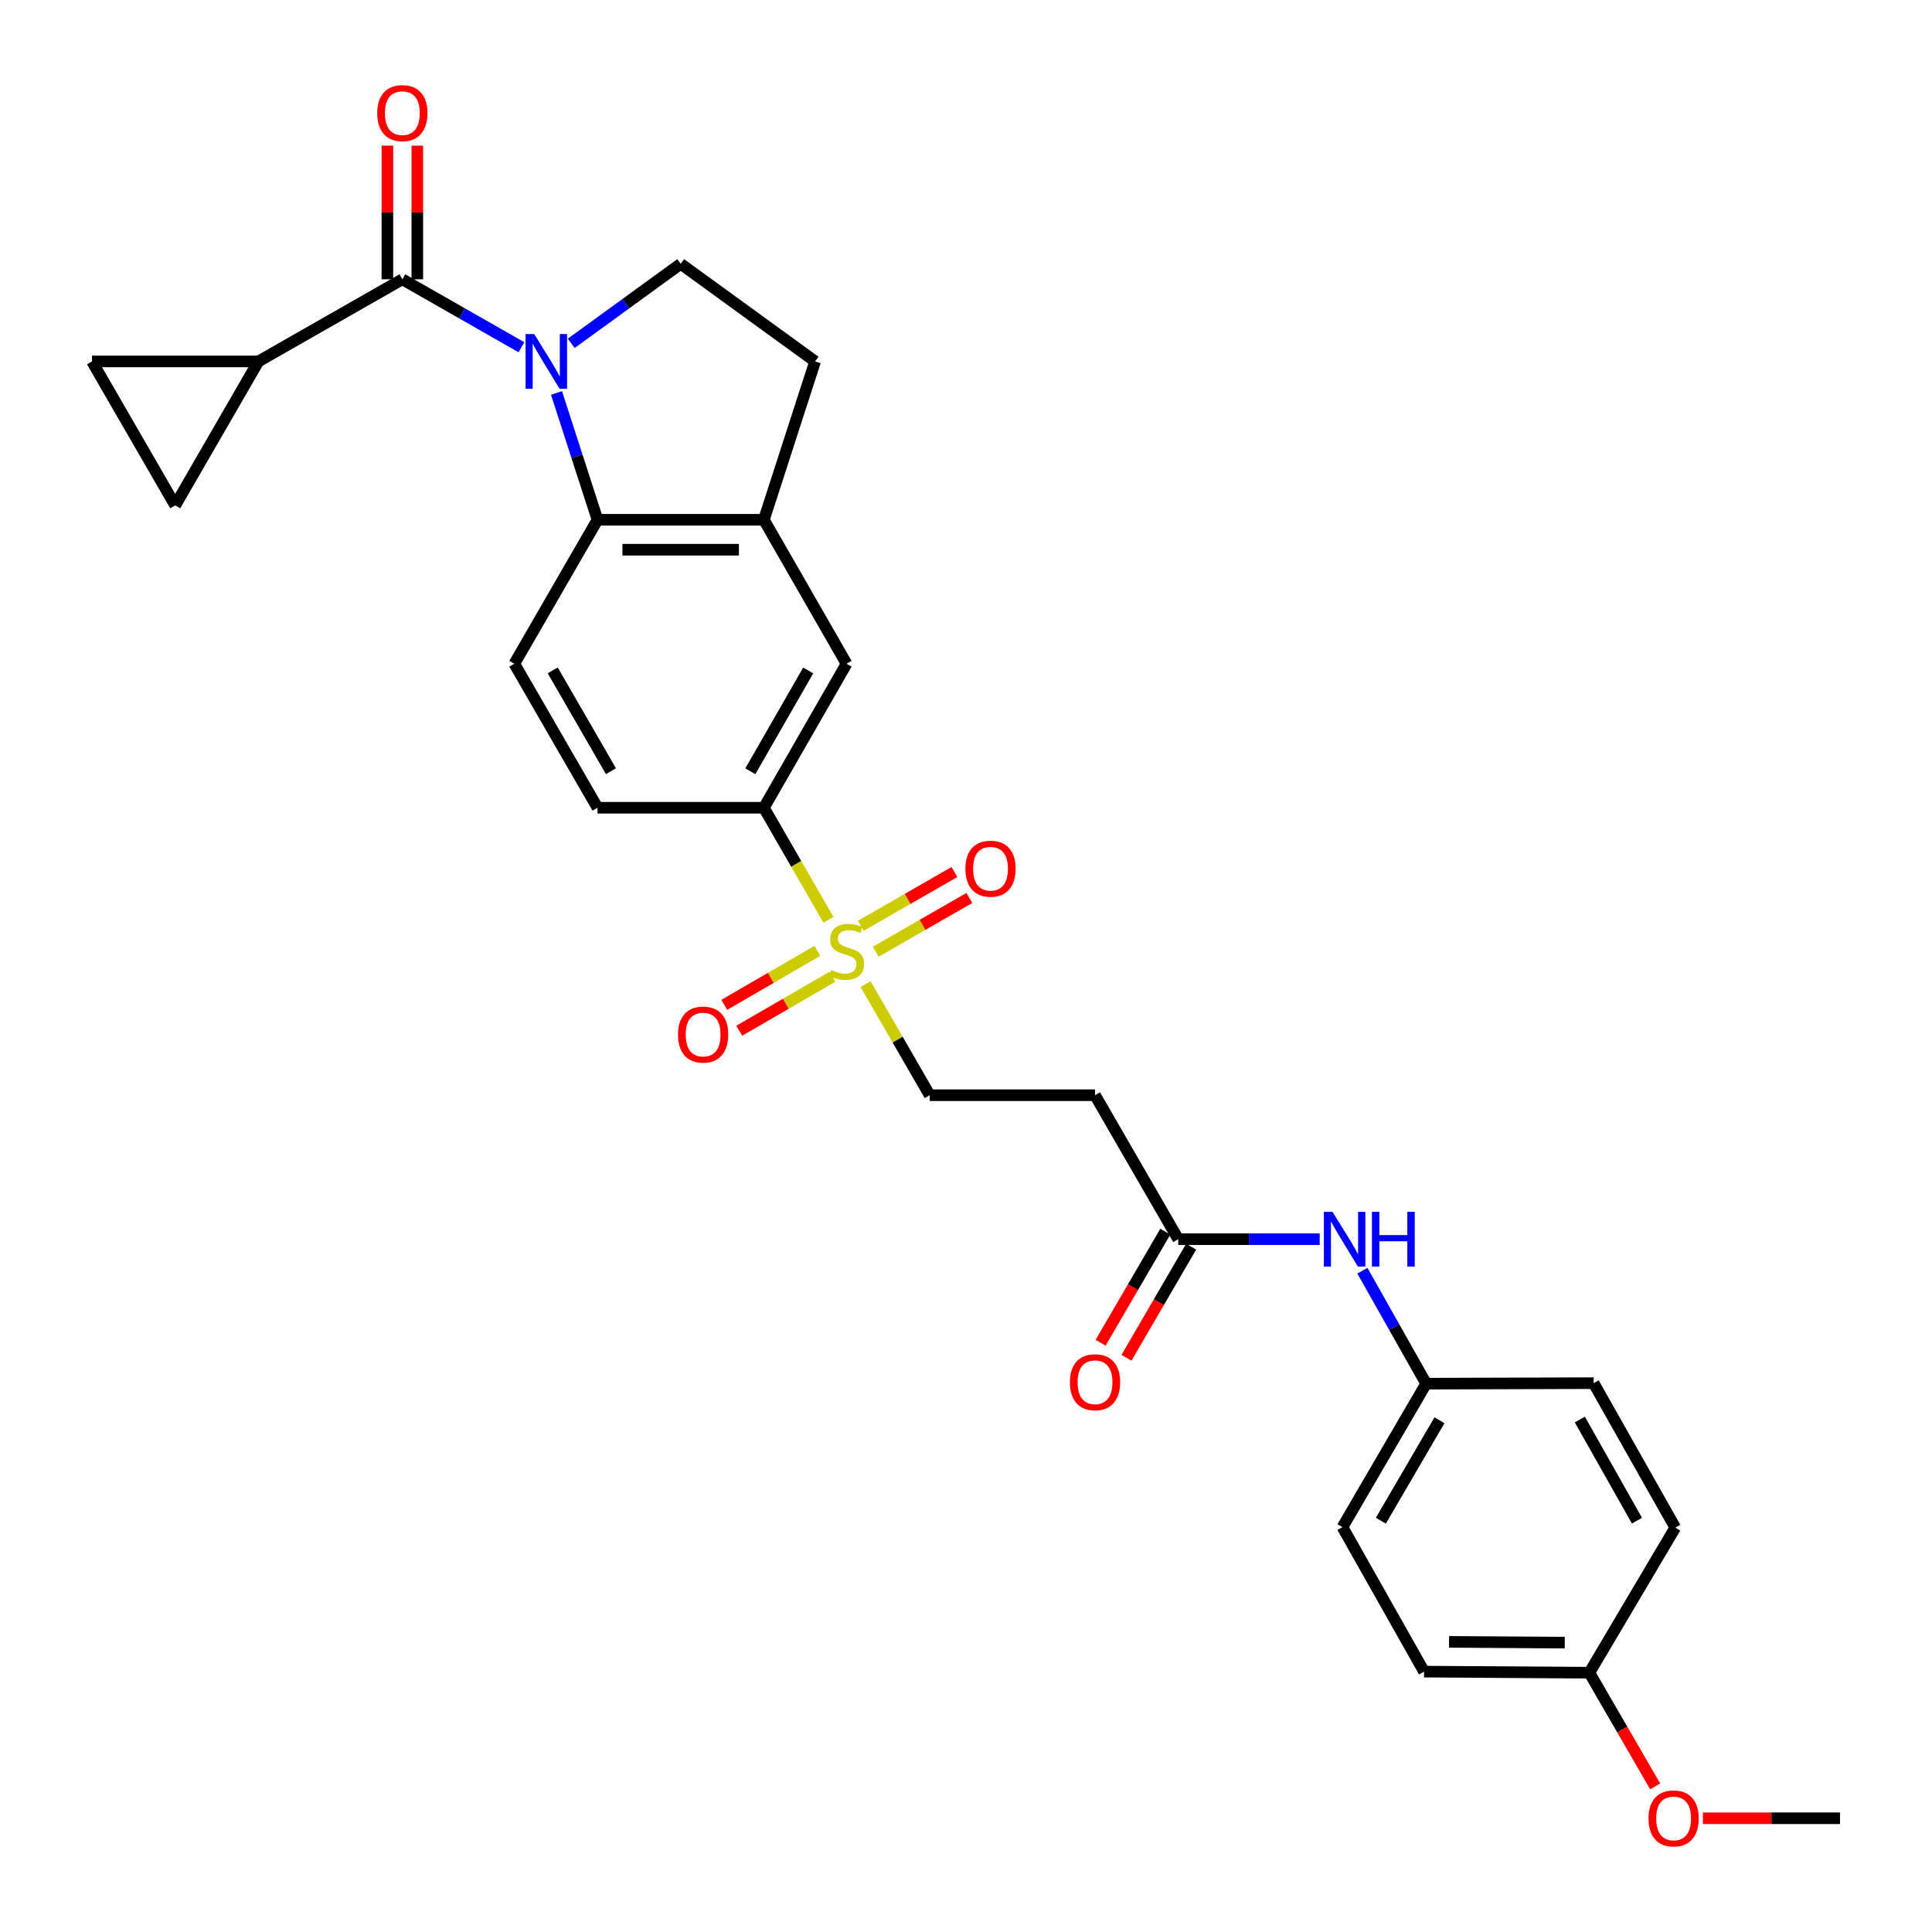 <?xml version='1.0' encoding='iso-8859-1'?>
<svg version='1.1' baseProfile='full'
              xmlns='http://www.w3.org/2000/svg'
                      xmlns:rdkit='http://www.rdkit.org/xml'
                      xmlns:xlink='http://www.w3.org/1999/xlink'
                  xml:space='preserve'
width='1000px' height='1000px' viewBox='0 0 1000 1000'>
<!-- END OF HEADER -->
<rect style='opacity:1.0;fill:#FFFFFF;stroke:none' width='1000' height='1000' x='0' y='0'> </rect>
<path class='bond-1' d='M 269.888,179.726 L 239.072,162.144' style='fill:none;fill-rule:evenodd;stroke:#0000FF;stroke-width:6px;stroke-linecap:butt;stroke-linejoin:miter;stroke-opacity:1' />
<path class='bond-1' d='M 239.072,162.144 L 208.256,144.562' style='fill:none;fill-rule:evenodd;stroke:#000000;stroke-width:6px;stroke-linecap:butt;stroke-linejoin:miter;stroke-opacity:1' />
<path class='bond-2' d='M 288.046,203.391 L 298.657,236.214' style='fill:none;fill-rule:evenodd;stroke:#0000FF;stroke-width:6px;stroke-linecap:butt;stroke-linejoin:miter;stroke-opacity:1' />
<path class='bond-2' d='M 298.657,236.214 L 309.267,269.038' style='fill:none;fill-rule:evenodd;stroke:#000000;stroke-width:6px;stroke-linecap:butt;stroke-linejoin:miter;stroke-opacity:1' />
<path class='bond-6' d='M 295.662,177.716 L 323.994,157.137' style='fill:none;fill-rule:evenodd;stroke:#0000FF;stroke-width:6px;stroke-linecap:butt;stroke-linejoin:miter;stroke-opacity:1' />
<path class='bond-6' d='M 323.994,157.137 L 352.325,136.559' style='fill:none;fill-rule:evenodd;stroke:#000000;stroke-width:6px;stroke-linecap:butt;stroke-linejoin:miter;stroke-opacity:1' />
<path class='bond-0' d='M 428.804,476.086 L 412.094,447.087' style='fill:none;fill-rule:evenodd;stroke:#CCCC00;stroke-width:6px;stroke-linecap:butt;stroke-linejoin:miter;stroke-opacity:1' />
<path class='bond-0' d='M 412.094,447.087 L 395.383,418.089' style='fill:none;fill-rule:evenodd;stroke:#000000;stroke-width:6px;stroke-linecap:butt;stroke-linejoin:miter;stroke-opacity:1' />
<path class='bond-12' d='M 448.012,509.38 L 464.618,538.131' style='fill:none;fill-rule:evenodd;stroke:#CCCC00;stroke-width:6px;stroke-linecap:butt;stroke-linejoin:miter;stroke-opacity:1' />
<path class='bond-12' d='M 464.618,538.131 L 481.224,566.883' style='fill:none;fill-rule:evenodd;stroke:#000000;stroke-width:6px;stroke-linecap:butt;stroke-linejoin:miter;stroke-opacity:1' />
<path class='bond-14' d='M 453.26,492.616 L 477.492,478.701' style='fill:none;fill-rule:evenodd;stroke:#CCCC00;stroke-width:6px;stroke-linecap:butt;stroke-linejoin:miter;stroke-opacity:1' />
<path class='bond-14' d='M 477.492,478.701 L 501.724,464.786' style='fill:none;fill-rule:evenodd;stroke:#FF0000;stroke-width:6px;stroke-linecap:butt;stroke-linejoin:miter;stroke-opacity:1' />
<path class='bond-14' d='M 445.547,479.185 L 469.779,465.269' style='fill:none;fill-rule:evenodd;stroke:#CCCC00;stroke-width:6px;stroke-linecap:butt;stroke-linejoin:miter;stroke-opacity:1' />
<path class='bond-14' d='M 469.779,465.269 L 494.011,451.354' style='fill:none;fill-rule:evenodd;stroke:#FF0000;stroke-width:6px;stroke-linecap:butt;stroke-linejoin:miter;stroke-opacity:1' />
<path class='bond-15' d='M 423.063,492.161 L 398.966,506.14' style='fill:none;fill-rule:evenodd;stroke:#CCCC00;stroke-width:6px;stroke-linecap:butt;stroke-linejoin:miter;stroke-opacity:1' />
<path class='bond-15' d='M 398.966,506.14 L 374.868,520.119' style='fill:none;fill-rule:evenodd;stroke:#FF0000;stroke-width:6px;stroke-linecap:butt;stroke-linejoin:miter;stroke-opacity:1' />
<path class='bond-15' d='M 430.835,505.559 L 406.738,519.538' style='fill:none;fill-rule:evenodd;stroke:#CCCC00;stroke-width:6px;stroke-linecap:butt;stroke-linejoin:miter;stroke-opacity:1' />
<path class='bond-15' d='M 406.738,519.538 L 382.64,533.516' style='fill:none;fill-rule:evenodd;stroke:#FF0000;stroke-width:6px;stroke-linecap:butt;stroke-linejoin:miter;stroke-opacity:1' />
<path class='bond-3' d='M 208.256,144.562 L 133.739,187.078' style='fill:none;fill-rule:evenodd;stroke:#000000;stroke-width:6px;stroke-linecap:butt;stroke-linejoin:miter;stroke-opacity:1' />
<path class='bond-17' d='M 216,144.562 L 216,109.972' style='fill:none;fill-rule:evenodd;stroke:#000000;stroke-width:6px;stroke-linecap:butt;stroke-linejoin:miter;stroke-opacity:1' />
<path class='bond-17' d='M 216,109.972 L 216,75.383' style='fill:none;fill-rule:evenodd;stroke:#FF0000;stroke-width:6px;stroke-linecap:butt;stroke-linejoin:miter;stroke-opacity:1' />
<path class='bond-17' d='M 200.512,144.562 L 200.512,109.972' style='fill:none;fill-rule:evenodd;stroke:#000000;stroke-width:6px;stroke-linecap:butt;stroke-linejoin:miter;stroke-opacity:1' />
<path class='bond-17' d='M 200.512,109.972 L 200.512,75.383' style='fill:none;fill-rule:evenodd;stroke:#FF0000;stroke-width:6px;stroke-linecap:butt;stroke-linejoin:miter;stroke-opacity:1' />
<path class='bond-4' d='M 309.267,269.038 L 395.383,269.038' style='fill:none;fill-rule:evenodd;stroke:#000000;stroke-width:6px;stroke-linecap:butt;stroke-linejoin:miter;stroke-opacity:1' />
<path class='bond-4' d='M 322.185,284.526 L 382.466,284.526' style='fill:none;fill-rule:evenodd;stroke:#000000;stroke-width:6px;stroke-linecap:butt;stroke-linejoin:miter;stroke-opacity:1' />
<path class='bond-11' d='M 309.267,269.038 L 266.218,343.555' style='fill:none;fill-rule:evenodd;stroke:#000000;stroke-width:6px;stroke-linecap:butt;stroke-linejoin:miter;stroke-opacity:1' />
<path class='bond-7' d='M 133.739,187.078 L 47.614,187.078' style='fill:none;fill-rule:evenodd;stroke:#000000;stroke-width:6px;stroke-linecap:butt;stroke-linejoin:miter;stroke-opacity:1' />
<path class='bond-8' d='M 133.739,187.078 L 90.681,261.595' style='fill:none;fill-rule:evenodd;stroke:#000000;stroke-width:6px;stroke-linecap:butt;stroke-linejoin:miter;stroke-opacity:1' />
<path class='bond-10' d='M 395.383,269.038 L 438.175,343.555' style='fill:none;fill-rule:evenodd;stroke:#000000;stroke-width:6px;stroke-linecap:butt;stroke-linejoin:miter;stroke-opacity:1' />
<path class='bond-29' d='M 395.383,269.038 L 421.895,187.078' style='fill:none;fill-rule:evenodd;stroke:#000000;stroke-width:6px;stroke-linecap:butt;stroke-linejoin:miter;stroke-opacity:1' />
<path class='bond-5' d='M 395.383,418.089 L 309.267,418.089' style='fill:none;fill-rule:evenodd;stroke:#000000;stroke-width:6px;stroke-linecap:butt;stroke-linejoin:miter;stroke-opacity:1' />
<path class='bond-30' d='M 395.383,418.089 L 438.175,343.555' style='fill:none;fill-rule:evenodd;stroke:#000000;stroke-width:6px;stroke-linecap:butt;stroke-linejoin:miter;stroke-opacity:1' />
<path class='bond-30' d='M 388.37,399.197 L 418.324,347.023' style='fill:none;fill-rule:evenodd;stroke:#000000;stroke-width:6px;stroke-linecap:butt;stroke-linejoin:miter;stroke-opacity:1' />
<path class='bond-18' d='M 352.325,136.559 L 421.895,187.078' style='fill:none;fill-rule:evenodd;stroke:#000000;stroke-width:6px;stroke-linecap:butt;stroke-linejoin:miter;stroke-opacity:1' />
<path class='bond-31' d='M 47.614,187.078 L 90.681,261.595' style='fill:none;fill-rule:evenodd;stroke:#000000;stroke-width:6px;stroke-linecap:butt;stroke-linejoin:miter;stroke-opacity:1' />
<path class='bond-9' d='M 609.848,641.4 L 566.781,566.883' style='fill:none;fill-rule:evenodd;stroke:#000000;stroke-width:6px;stroke-linecap:butt;stroke-linejoin:miter;stroke-opacity:1' />
<path class='bond-16' d='M 609.848,641.4 L 646.46,641.4' style='fill:none;fill-rule:evenodd;stroke:#000000;stroke-width:6px;stroke-linecap:butt;stroke-linejoin:miter;stroke-opacity:1' />
<path class='bond-16' d='M 646.46,641.4 L 683.072,641.4' style='fill:none;fill-rule:evenodd;stroke:#0000FF;stroke-width:6px;stroke-linecap:butt;stroke-linejoin:miter;stroke-opacity:1' />
<path class='bond-20' d='M 603.156,637.503 L 586.415,666.252' style='fill:none;fill-rule:evenodd;stroke:#000000;stroke-width:6px;stroke-linecap:butt;stroke-linejoin:miter;stroke-opacity:1' />
<path class='bond-20' d='M 586.415,666.252 L 569.674,695.001' style='fill:none;fill-rule:evenodd;stroke:#FF0000;stroke-width:6px;stroke-linecap:butt;stroke-linejoin:miter;stroke-opacity:1' />
<path class='bond-20' d='M 616.541,645.297 L 599.799,674.046' style='fill:none;fill-rule:evenodd;stroke:#000000;stroke-width:6px;stroke-linecap:butt;stroke-linejoin:miter;stroke-opacity:1' />
<path class='bond-20' d='M 599.799,674.046 L 583.058,702.795' style='fill:none;fill-rule:evenodd;stroke:#FF0000;stroke-width:6px;stroke-linecap:butt;stroke-linejoin:miter;stroke-opacity:1' />
<path class='bond-19' d='M 266.218,343.555 L 309.267,418.089' style='fill:none;fill-rule:evenodd;stroke:#000000;stroke-width:6px;stroke-linecap:butt;stroke-linejoin:miter;stroke-opacity:1' />
<path class='bond-19' d='M 286.087,346.989 L 316.222,399.163' style='fill:none;fill-rule:evenodd;stroke:#000000;stroke-width:6px;stroke-linecap:butt;stroke-linejoin:miter;stroke-opacity:1' />
<path class='bond-13' d='M 481.224,566.883 L 566.781,566.883' style='fill:none;fill-rule:evenodd;stroke:#000000;stroke-width:6px;stroke-linecap:butt;stroke-linejoin:miter;stroke-opacity:1' />
<path class='bond-21' d='M 705.17,657.707 L 721.675,686.945' style='fill:none;fill-rule:evenodd;stroke:#0000FF;stroke-width:6px;stroke-linecap:butt;stroke-linejoin:miter;stroke-opacity:1' />
<path class='bond-21' d='M 721.675,686.945 L 738.179,716.184' style='fill:none;fill-rule:evenodd;stroke:#000000;stroke-width:6px;stroke-linecap:butt;stroke-linejoin:miter;stroke-opacity:1' />
<path class='bond-23' d='M 738.179,716.184 L 824.872,715.917' style='fill:none;fill-rule:evenodd;stroke:#000000;stroke-width:6px;stroke-linecap:butt;stroke-linejoin:miter;stroke-opacity:1' />
<path class='bond-24' d='M 738.179,716.184 L 694.863,790.443' style='fill:none;fill-rule:evenodd;stroke:#000000;stroke-width:6px;stroke-linecap:butt;stroke-linejoin:miter;stroke-opacity:1' />
<path class='bond-24' d='M 745.061,735.127 L 714.739,787.108' style='fill:none;fill-rule:evenodd;stroke:#000000;stroke-width:6px;stroke-linecap:butt;stroke-linejoin:miter;stroke-opacity:1' />
<path class='bond-22' d='M 822.652,865.794 L 737.095,865.227' style='fill:none;fill-rule:evenodd;stroke:#000000;stroke-width:6px;stroke-linecap:butt;stroke-linejoin:miter;stroke-opacity:1' />
<path class='bond-22' d='M 809.922,850.221 L 750.032,849.824' style='fill:none;fill-rule:evenodd;stroke:#000000;stroke-width:6px;stroke-linecap:butt;stroke-linejoin:miter;stroke-opacity:1' />
<path class='bond-27' d='M 822.652,865.794 L 839.682,895.214' style='fill:none;fill-rule:evenodd;stroke:#000000;stroke-width:6px;stroke-linecap:butt;stroke-linejoin:miter;stroke-opacity:1' />
<path class='bond-27' d='M 839.682,895.214 L 856.712,924.633' style='fill:none;fill-rule:evenodd;stroke:#FF0000;stroke-width:6px;stroke-linecap:butt;stroke-linejoin:miter;stroke-opacity:1' />
<path class='bond-32' d='M 822.652,865.794 L 867.113,790.701' style='fill:none;fill-rule:evenodd;stroke:#000000;stroke-width:6px;stroke-linecap:butt;stroke-linejoin:miter;stroke-opacity:1' />
<path class='bond-26' d='M 824.872,715.917 L 867.113,790.701' style='fill:none;fill-rule:evenodd;stroke:#000000;stroke-width:6px;stroke-linecap:butt;stroke-linejoin:miter;stroke-opacity:1' />
<path class='bond-26' d='M 817.723,734.752 L 847.291,787.101' style='fill:none;fill-rule:evenodd;stroke:#000000;stroke-width:6px;stroke-linecap:butt;stroke-linejoin:miter;stroke-opacity:1' />
<path class='bond-25' d='M 694.863,790.443 L 737.095,865.227' style='fill:none;fill-rule:evenodd;stroke:#000000;stroke-width:6px;stroke-linecap:butt;stroke-linejoin:miter;stroke-opacity:1' />
<path class='bond-28' d='M 881.414,941.129 L 916.9,941.129' style='fill:none;fill-rule:evenodd;stroke:#FF0000;stroke-width:6px;stroke-linecap:butt;stroke-linejoin:miter;stroke-opacity:1' />
<path class='bond-28' d='M 916.9,941.129 L 952.386,941.129' style='fill:none;fill-rule:evenodd;stroke:#000000;stroke-width:6px;stroke-linecap:butt;stroke-linejoin:miter;stroke-opacity:1' />
<path  class='atom-0' d='M 276.513 172.918
L 285.793 187.918
Q 286.713 189.398, 288.193 192.078
Q 289.673 194.758, 289.753 194.918
L 289.753 172.918
L 293.513 172.918
L 293.513 201.238
L 289.633 201.238
L 279.673 184.838
Q 278.513 182.918, 277.273 180.718
Q 276.073 178.518, 275.713 177.838
L 275.713 201.238
L 272.033 201.238
L 272.033 172.918
L 276.513 172.918
' fill='#0000FF'/>
<path  class='atom-1' d='M 430.175 502.068
Q 430.495 502.188, 431.815 502.748
Q 433.135 503.308, 434.575 503.668
Q 436.055 503.988, 437.495 503.988
Q 440.175 503.988, 441.735 502.708
Q 443.295 501.388, 443.295 499.108
Q 443.295 497.548, 442.495 496.588
Q 441.735 495.628, 440.535 495.108
Q 439.335 494.588, 437.335 493.988
Q 434.815 493.228, 433.295 492.508
Q 431.815 491.788, 430.735 490.268
Q 429.695 488.748, 429.695 486.188
Q 429.695 482.628, 432.095 480.428
Q 434.535 478.228, 439.335 478.228
Q 442.615 478.228, 446.335 479.788
L 445.415 482.868
Q 442.015 481.468, 439.455 481.468
Q 436.695 481.468, 435.175 482.628
Q 433.655 483.748, 433.695 485.708
Q 433.695 487.228, 434.455 488.148
Q 435.255 489.068, 436.375 489.588
Q 437.535 490.108, 439.455 490.708
Q 442.015 491.508, 443.535 492.308
Q 445.055 493.108, 446.135 494.748
Q 447.255 496.348, 447.255 499.108
Q 447.255 503.028, 444.615 505.148
Q 442.015 507.228, 437.655 507.228
Q 435.135 507.228, 433.215 506.668
Q 431.335 506.148, 429.095 505.228
L 430.175 502.068
' fill='#CCCC00'/>
<path  class='atom-15' d='M 499.692 449.637
Q 499.692 442.837, 503.052 439.037
Q 506.412 435.237, 512.692 435.237
Q 518.972 435.237, 522.332 439.037
Q 525.692 442.837, 525.692 449.637
Q 525.692 456.517, 522.292 460.437
Q 518.892 464.317, 512.692 464.317
Q 506.452 464.317, 503.052 460.437
Q 499.692 456.557, 499.692 449.637
M 512.692 461.117
Q 517.012 461.117, 519.332 458.237
Q 521.692 455.317, 521.692 449.637
Q 521.692 444.077, 519.332 441.277
Q 517.012 438.437, 512.692 438.437
Q 508.372 438.437, 506.012 441.237
Q 503.692 444.037, 503.692 449.637
Q 503.692 455.357, 506.012 458.237
Q 508.372 461.117, 512.692 461.117
' fill='#FF0000'/>
<path  class='atom-16' d='M 350.933 535.495
Q 350.933 528.695, 354.293 524.895
Q 357.653 521.095, 363.933 521.095
Q 370.213 521.095, 373.573 524.895
Q 376.933 528.695, 376.933 535.495
Q 376.933 542.375, 373.533 546.295
Q 370.133 550.175, 363.933 550.175
Q 357.693 550.175, 354.293 546.295
Q 350.933 542.415, 350.933 535.495
M 363.933 546.975
Q 368.253 546.975, 370.573 544.095
Q 372.933 541.175, 372.933 535.495
Q 372.933 529.935, 370.573 527.135
Q 368.253 524.295, 363.933 524.295
Q 359.613 524.295, 357.253 527.095
Q 354.933 529.895, 354.933 535.495
Q 354.933 541.215, 357.253 544.095
Q 359.613 546.975, 363.933 546.975
' fill='#FF0000'/>
<path  class='atom-17' d='M 689.705 627.24
L 698.985 642.24
Q 699.905 643.72, 701.385 646.4
Q 702.865 649.08, 702.945 649.24
L 702.945 627.24
L 706.705 627.24
L 706.705 655.56
L 702.825 655.56
L 692.865 639.16
Q 691.705 637.24, 690.465 635.04
Q 689.265 632.84, 688.905 632.16
L 688.905 655.56
L 685.225 655.56
L 685.225 627.24
L 689.705 627.24
' fill='#0000FF'/>
<path  class='atom-17' d='M 710.105 627.24
L 713.945 627.24
L 713.945 639.28
L 728.425 639.28
L 728.425 627.24
L 732.265 627.24
L 732.265 655.56
L 728.425 655.56
L 728.425 642.48
L 713.945 642.48
L 713.945 655.56
L 710.105 655.56
L 710.105 627.24
' fill='#0000FF'/>
<path  class='atom-18' d='M 195.256 58.551
Q 195.256 51.751, 198.616 47.951
Q 201.976 44.151, 208.256 44.151
Q 214.536 44.151, 217.896 47.951
Q 221.256 51.751, 221.256 58.551
Q 221.256 65.431, 217.856 69.351
Q 214.456 73.231, 208.256 73.231
Q 202.016 73.231, 198.616 69.351
Q 195.256 65.471, 195.256 58.551
M 208.256 70.031
Q 212.576 70.031, 214.896 67.151
Q 217.256 64.231, 217.256 58.551
Q 217.256 52.991, 214.896 50.191
Q 212.576 47.351, 208.256 47.351
Q 203.936 47.351, 201.576 50.151
Q 199.256 52.951, 199.256 58.551
Q 199.256 64.271, 201.576 67.151
Q 203.936 70.031, 208.256 70.031
' fill='#FF0000'/>
<path  class='atom-21' d='M 553.781 715.438
Q 553.781 708.638, 557.141 704.838
Q 560.501 701.038, 566.781 701.038
Q 573.061 701.038, 576.421 704.838
Q 579.781 708.638, 579.781 715.438
Q 579.781 722.318, 576.381 726.238
Q 572.981 730.118, 566.781 730.118
Q 560.541 730.118, 557.141 726.238
Q 553.781 722.358, 553.781 715.438
M 566.781 726.918
Q 571.101 726.918, 573.421 724.038
Q 575.781 721.118, 575.781 715.438
Q 575.781 709.878, 573.421 707.078
Q 571.101 704.238, 566.781 704.238
Q 562.461 704.238, 560.101 707.038
Q 557.781 709.838, 557.781 715.438
Q 557.781 721.158, 560.101 724.038
Q 562.461 726.918, 566.781 726.918
' fill='#FF0000'/>
<path  class='atom-28' d='M 853.261 941.209
Q 853.261 934.409, 856.621 930.609
Q 859.981 926.809, 866.261 926.809
Q 872.541 926.809, 875.901 930.609
Q 879.261 934.409, 879.261 941.209
Q 879.261 948.089, 875.861 952.009
Q 872.461 955.889, 866.261 955.889
Q 860.021 955.889, 856.621 952.009
Q 853.261 948.129, 853.261 941.209
M 866.261 952.689
Q 870.581 952.689, 872.901 949.809
Q 875.261 946.889, 875.261 941.209
Q 875.261 935.649, 872.901 932.849
Q 870.581 930.009, 866.261 930.009
Q 861.941 930.009, 859.581 932.809
Q 857.261 935.609, 857.261 941.209
Q 857.261 946.929, 859.581 949.809
Q 861.941 952.689, 866.261 952.689
' fill='#FF0000'/>
</svg>
